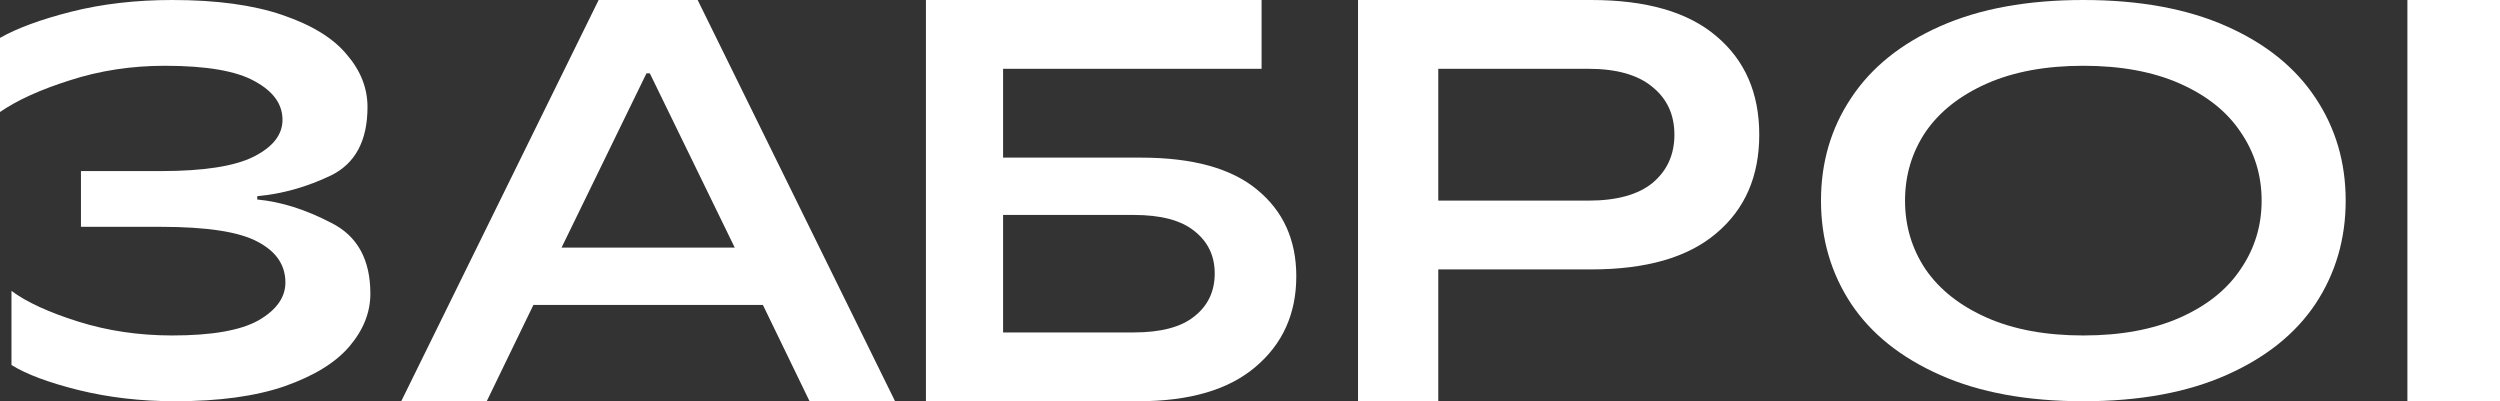 <?xml version="1.0" encoding="UTF-8"?> <svg xmlns="http://www.w3.org/2000/svg" width="81" height="13" viewBox="0 0 81 13" fill="none"><rect x="0" y="0" width="81" height="13" fill="#333333" stroke="none"/><g clip-path="url(#clip0_7715_637)"><path d="M88 5L88 0H91V13H88L88 8H81L81 13H78V0H81L81 5H88Z" fill="white"></path><path d="M67.5 13C65.685 13 64.139 12.717 62.864 12.151C61.588 11.586 60.625 10.815 59.975 9.84C59.325 8.853 59 7.74 59 6.5C59 5.26 59.325 4.153 59.975 3.178C60.625 2.191 61.588 1.414 62.864 0.849C64.139 0.283 65.685 0 67.5 0C69.315 0 70.861 0.283 72.136 0.849C73.412 1.414 74.375 2.191 75.025 3.178C75.675 4.153 76 5.26 76 6.5C76 7.74 75.675 8.853 75.025 9.84C74.375 10.815 73.412 11.586 72.136 12.151C70.861 12.717 69.315 13 67.5 13ZM67.5 10.869C68.714 10.869 69.757 10.677 70.628 10.292C71.499 9.906 72.155 9.383 72.596 8.721C73.05 8.059 73.277 7.319 73.277 6.5C73.277 5.681 73.05 4.941 72.596 4.279C72.155 3.617 71.499 3.094 70.628 2.708C69.757 2.323 68.714 2.131 67.5 2.131C66.286 2.131 65.243 2.323 64.372 2.708C63.501 3.094 62.839 3.617 62.385 4.279C61.944 4.941 61.723 5.681 61.723 6.5C61.723 7.319 61.944 8.059 62.385 8.721C62.839 9.383 63.501 9.906 64.372 10.292C65.243 10.677 66.286 10.869 67.5 10.869Z" fill="white"></path><path d="M51.559 0C53.341 0 54.691 0.39 55.607 1.17C56.536 1.95 57 3.015 57 4.364C57 5.714 56.536 6.779 55.607 7.559C54.691 8.339 53.341 8.729 51.559 8.729H46.6V13H44V0H51.559ZM51.466 6.5C52.382 6.5 53.075 6.308 53.546 5.924C54.016 5.528 54.251 5.008 54.251 4.364C54.251 3.72 54.016 3.207 53.546 2.823C53.075 2.427 52.382 2.229 51.466 2.229H46.6V6.5H51.466Z" fill="white"></path><path d="M36.964 5.107C38.643 5.107 39.899 5.454 40.732 6.147C41.577 6.84 42 7.775 42 8.951C42 10.165 41.559 11.143 40.679 11.886C39.809 12.629 38.542 13 36.875 13H30V0H40.875V2.229H32.5V5.107H36.964ZM36.732 10.771C37.613 10.771 38.268 10.598 38.696 10.251C39.137 9.905 39.357 9.44 39.357 8.859C39.357 8.289 39.137 7.831 38.696 7.484C38.268 7.138 37.613 6.964 36.732 6.964H32.5V10.771H36.732Z" fill="white"></path><path d="M29 13H26.23L24.718 9.88H17.282L15.77 13H13L19.396 0H22.604L29 13ZM20.945 2.377L18.194 8.023H23.806L21.055 2.377H20.945Z" fill="white"></path><path d="M5.674 13C4.571 13 3.529 12.88 2.549 12.639C1.581 12.398 0.856 12.127 0.372 11.826V9.425C0.856 9.786 1.575 10.117 2.53 10.418C3.485 10.719 4.502 10.869 5.581 10.869C6.859 10.869 7.789 10.707 8.372 10.382C8.955 10.045 9.247 9.636 9.247 9.154C9.247 8.588 8.949 8.149 8.353 7.836C7.758 7.511 6.71 7.349 5.209 7.349H2.623V5.543H5.209C6.598 5.543 7.603 5.387 8.223 5.074C8.843 4.761 9.153 4.363 9.153 3.882C9.153 3.376 8.856 2.961 8.26 2.636C7.665 2.299 6.691 2.131 5.34 2.131C4.26 2.131 3.237 2.287 2.27 2.6C1.315 2.901 0.558 3.244 0 3.629V1.228C0.546 0.915 1.315 0.632 2.307 0.379C3.312 0.126 4.403 0 5.581 0C7.02 0 8.211 0.163 9.153 0.487C10.108 0.812 10.803 1.24 11.237 1.769C11.684 2.287 11.907 2.853 11.907 3.467C11.907 4.562 11.51 5.302 10.716 5.688C9.935 6.061 9.141 6.283 8.335 6.356V6.464C9.104 6.536 9.904 6.789 10.735 7.222C11.578 7.644 12 8.408 12 9.515C12 10.117 11.777 10.683 11.33 11.213C10.884 11.742 10.183 12.175 9.228 12.512C8.285 12.838 7.101 13 5.674 13Z" fill="white"></path></g><defs><clipPath id="clip0_7715_637"><rect width="81" height="13" fill="white"></rect></clipPath></defs></svg> 